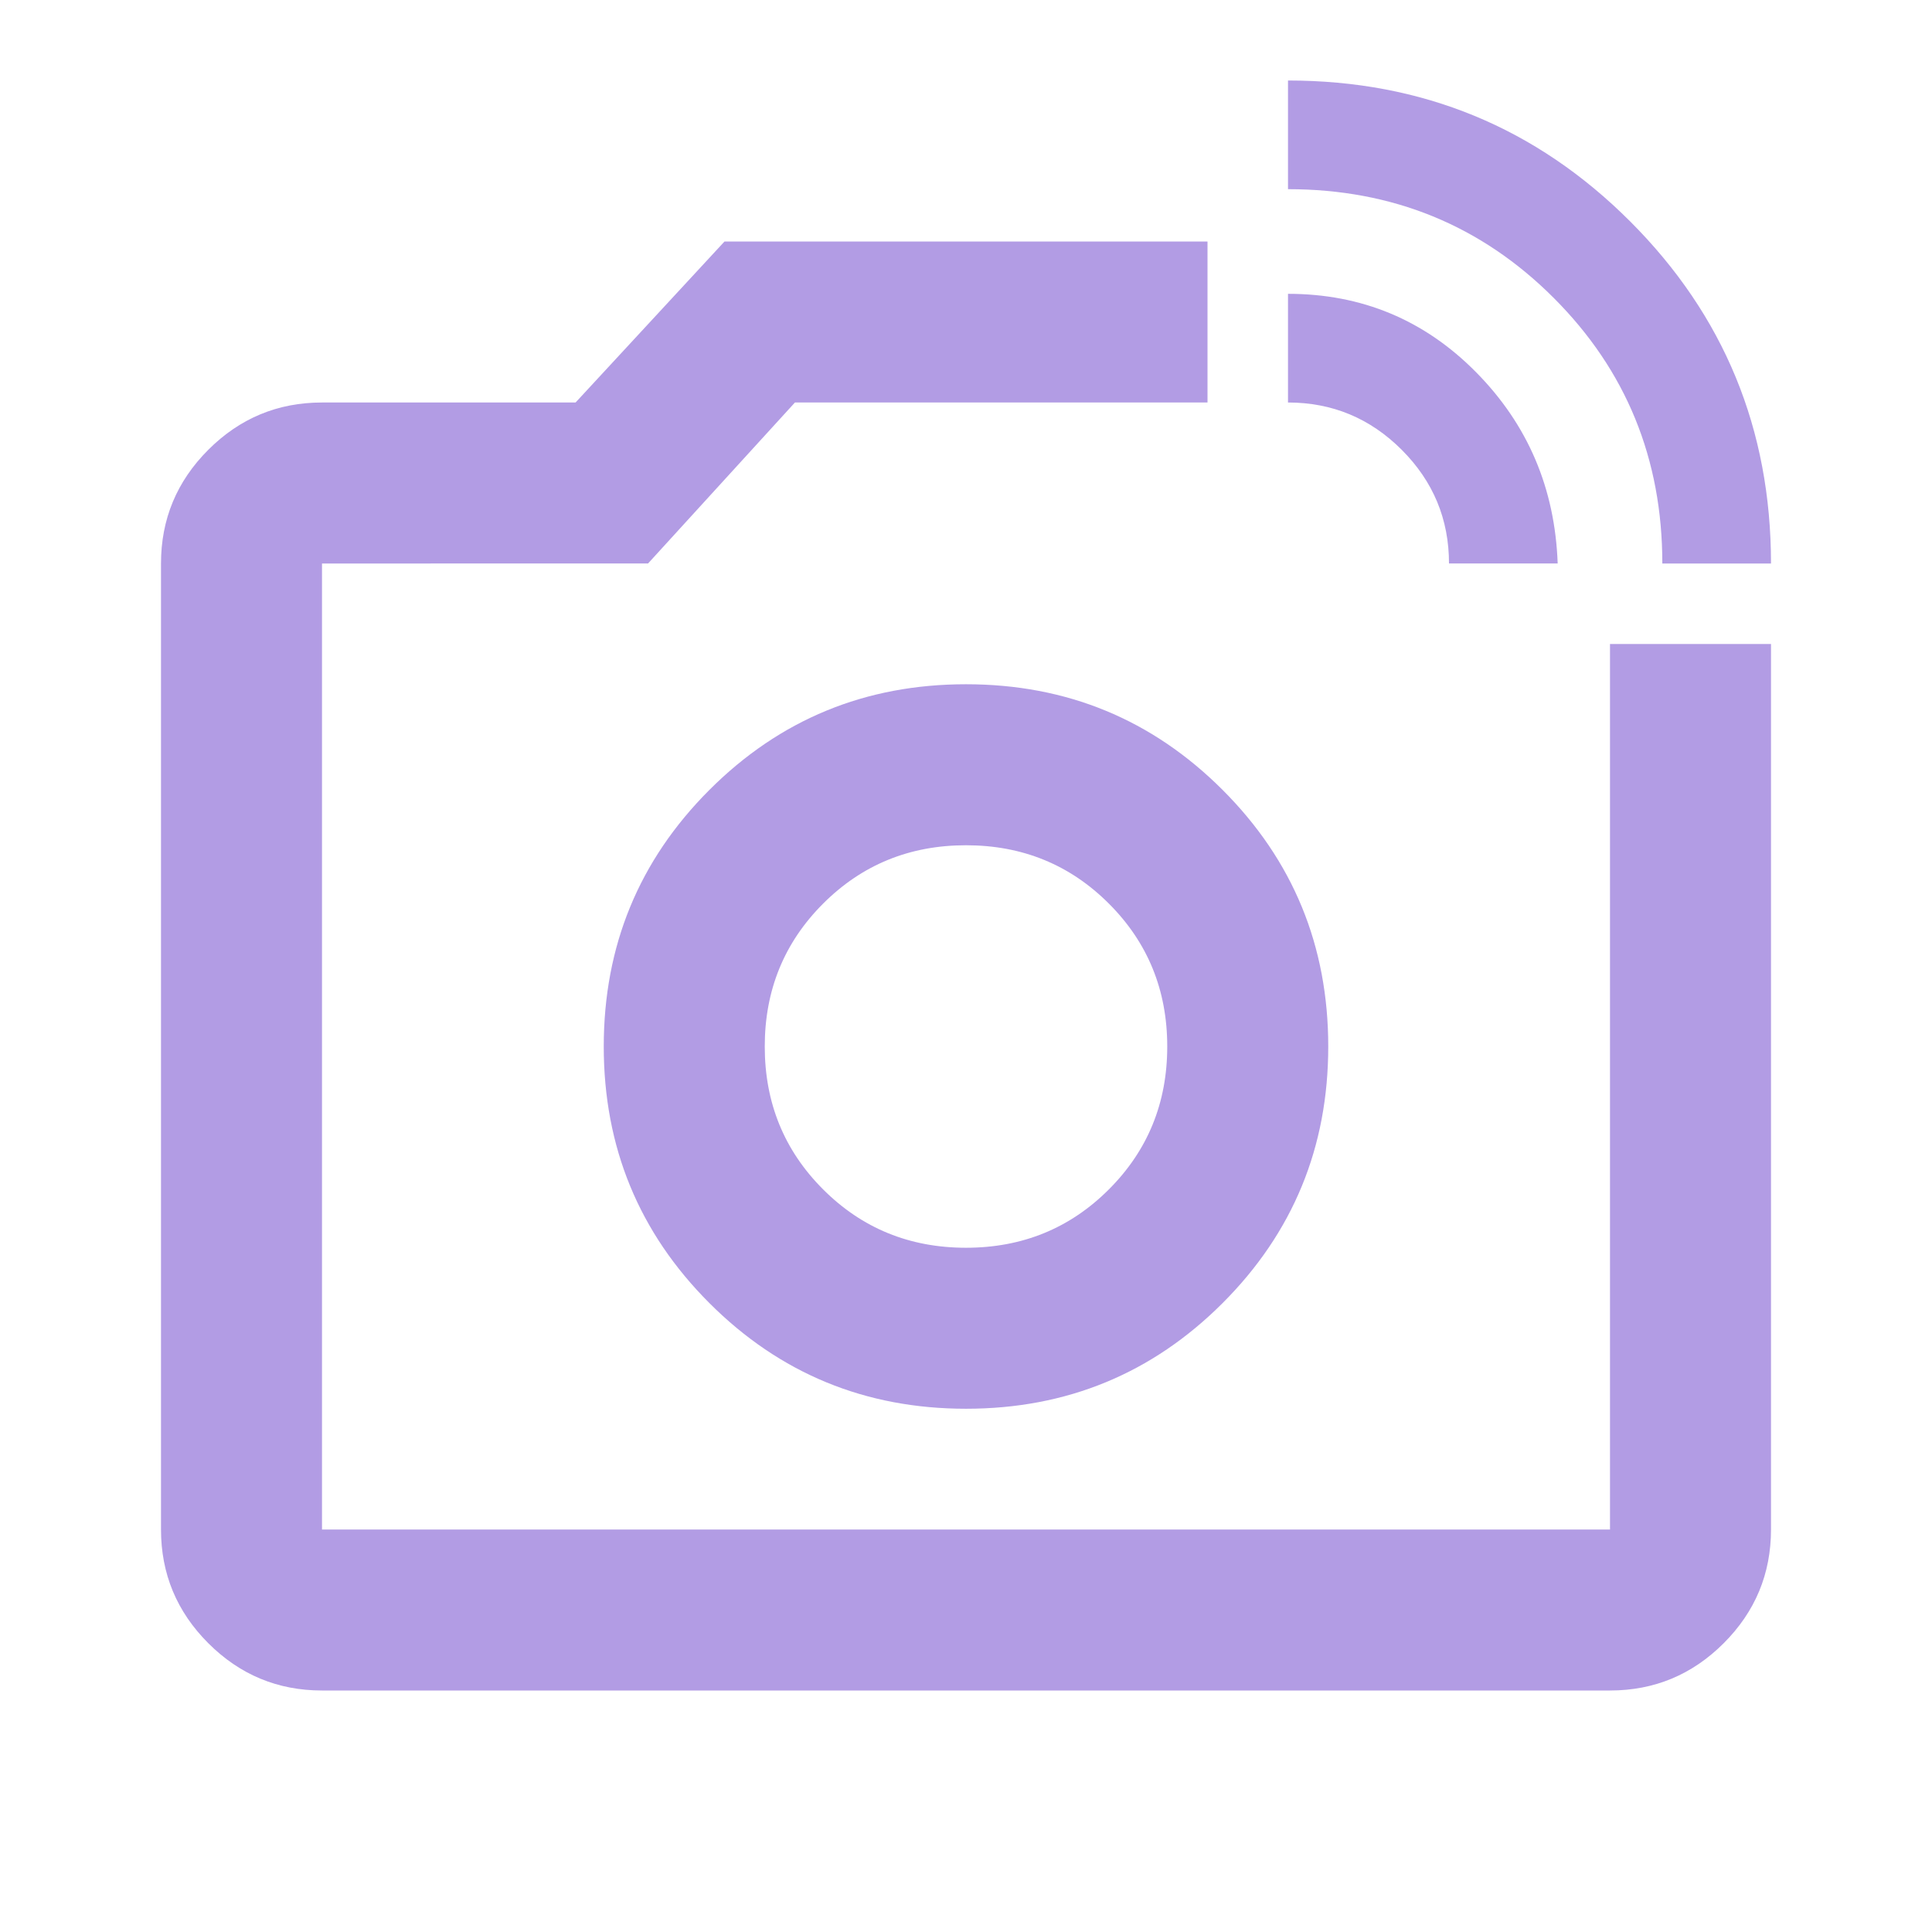 <svg xmlns="http://www.w3.org/2000/svg" height="24px" viewBox="0 -960 960 960" width="24px" fill="#B29CE4"><path d="M480-440Zm346-240q0-78-54-132t-132-54v-54q100 0 170 70t70 170h-54Zm-106 0q0-33-23.5-56.5T640-760v-54q55 0 93.5 39t40.5 95h-54ZM160-120q-33 0-56.5-23.5T80-200v-480q0-33 23.5-56.5T160-760h126l74-80h240v80H395l-73 80H160v480h640v-440h80v440q0 33-23.5 56.5T800-120H160Zm320-140q75 0 127.5-52.5T660-440q0-75-52.5-127.5T480-620q-75 0-127.5 52.5T300-440q0 75 52.5 127.5T480-260Zm0-80q-42 0-71-29t-29-71q0-42 29-71t71-29q42 0 71 29t29 71q0 42-29 71t-71 29Z"/></svg>